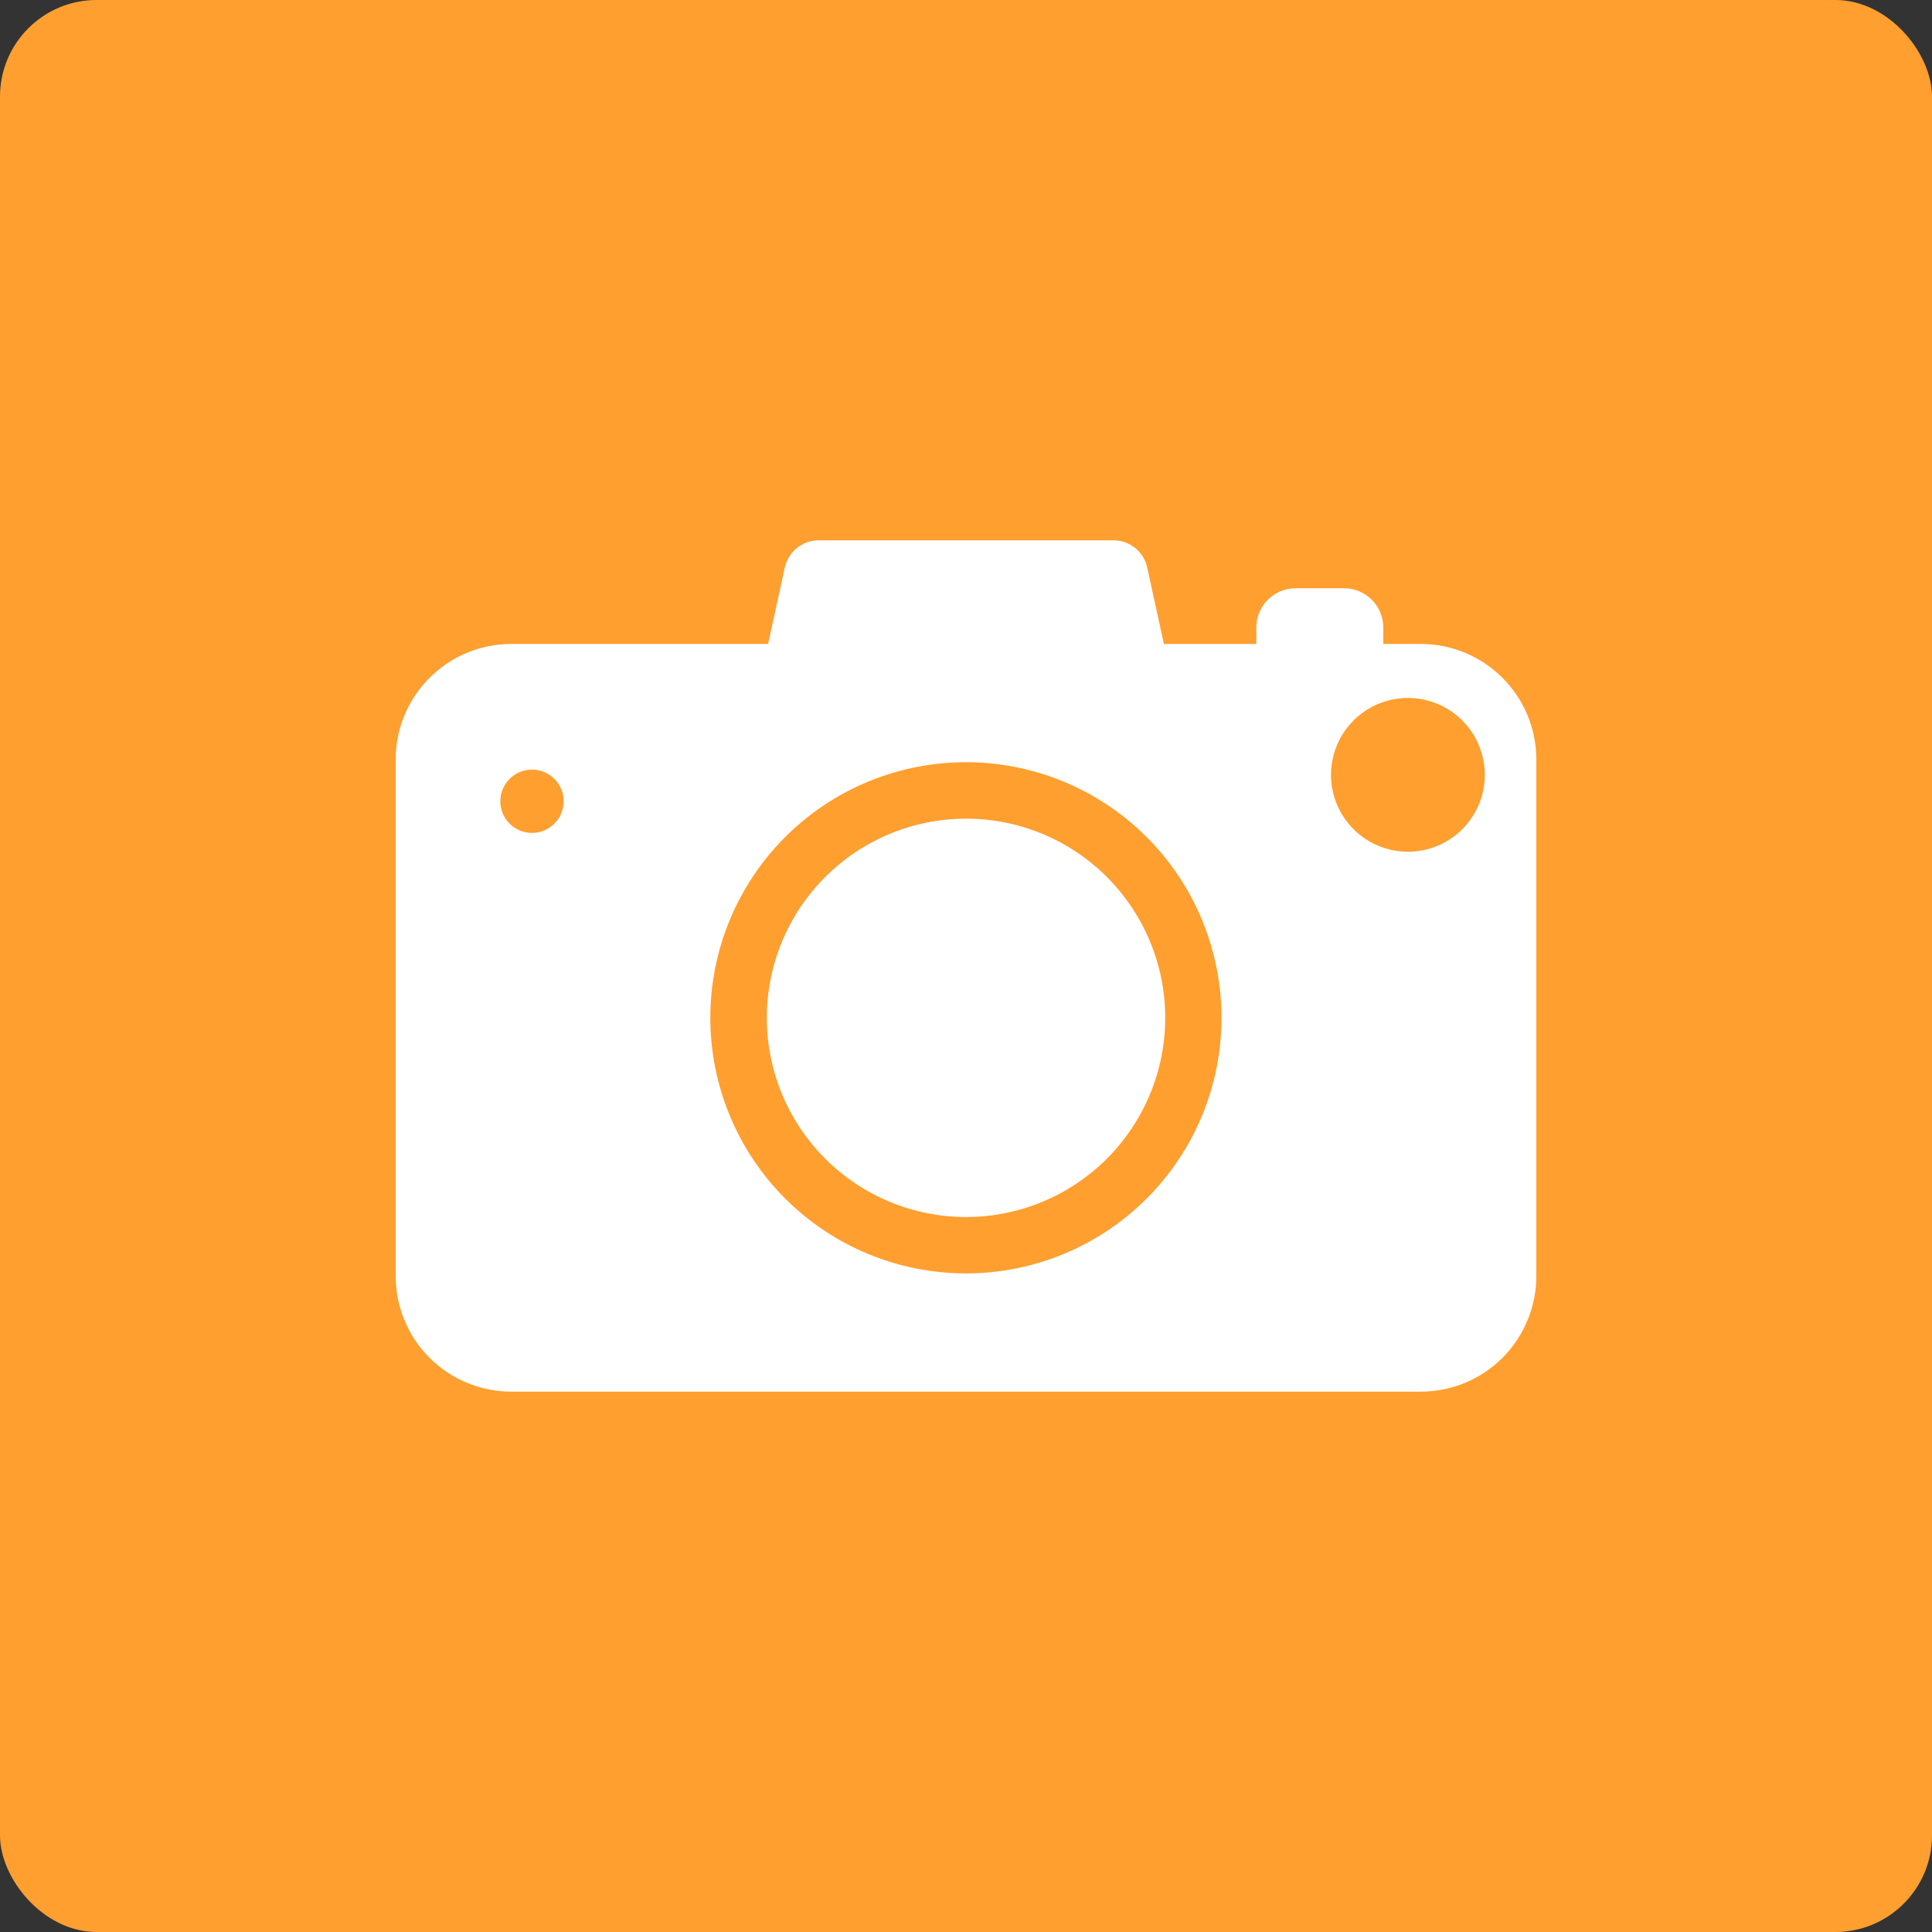 <?xml version="1.0" encoding="UTF-8"?>
<svg width="1200pt" height="1200pt" version="1.1" viewBox="0 0 1200 1200" xmlns="http://www.w3.org/2000/svg">
 <rect x="0" y="0" width="1200" height="1200" fill="#333333" stroke="none"/>
 <path d="m60 0h1080c33.137 0 60 33.137 60 60v1080c0 33.137-26.863 60-60 60h-1080c-33.137 0-60-33.137-60-60v-1080c0-33.137 26.863-60 60-60z" fill="#ff9f2f"/>
 <path d="m882.45 399.97h-23.262v-10.156c0-6.496-2.566-12.695-7.144-17.301-4.606-4.574-10.805-7.144-17.301-7.144h-29.992c-6.496 0-12.695 2.566-17.301 7.144-4.574 4.606-7.144 10.805-7.144 17.301v10.156h-57.387l-10.391-47.586c-2.184-9.77-10.863-16.738-20.898-16.77h-183.14c-10.066-0.031-18.805 6.938-21.02 16.77l-10.391 47.586h-159.52c-39.645 0.031-71.762 32.148-71.793 71.793v320.82c0 19.039 7.559 37.312 21.02 50.773 13.461 13.461 31.734 21.02 50.773 21.02h564.89c19.039 0 37.312-7.559 50.773-21.02 13.461-13.461 21.02-31.734 21.02-50.773v-320.82c-0.031-39.645-32.148-71.762-71.793-71.793zm-552.03 117.37c-10.863 0-19.66-8.797-19.66-19.66 0-10.863 8.797-19.66 19.66-19.66s19.66 8.797 19.66 19.66c0 10.863-8.797 19.66-19.66 19.66zm269.58 273.59c-42.125 0.031-82.508-16.707-112.29-46.465-29.785-29.785-46.523-70.168-46.523-112.26 0-42.125 16.707-82.508 46.492-112.29 29.785-29.785 70.168-46.492 112.29-46.492 42.094 0 82.48 16.738 112.26 46.523 29.758 29.785 46.492 70.168 46.465 112.29 0 42.094-16.738 82.449-46.492 112.21-29.758 29.762-70.109 46.492-112.21 46.492zm274.41-261.9c-19.305-0.031-36.695-11.66-44.074-29.52-7.379-17.832-3.305-38.375 10.363-52.016 13.637-13.668 34.184-17.742 52.016-10.363 17.859 7.379 29.492 24.766 29.52 44.074 0.031 12.695-5.019 24.855-13.992 33.832-8.973 8.973-21.137 14.023-33.832 13.992z" fill="#fff"/>
 <path d="m600 508.49c-32.797 0-64.266 13.047-87.465 36.25-23.203 23.203-36.25 54.672-36.25 87.465 0 32.828 13.047 64.266 36.25 87.465 23.203 23.203 54.672 36.25 87.465 36.25 32.828 0 64.293-13.047 87.496-36.223 23.203-23.203 36.223-54.672 36.25-87.496 0-32.797-13.047-64.266-36.25-87.496-23.203-23.203-54.672-36.223-87.496-36.223z" fill="#fff"/>
</svg>
